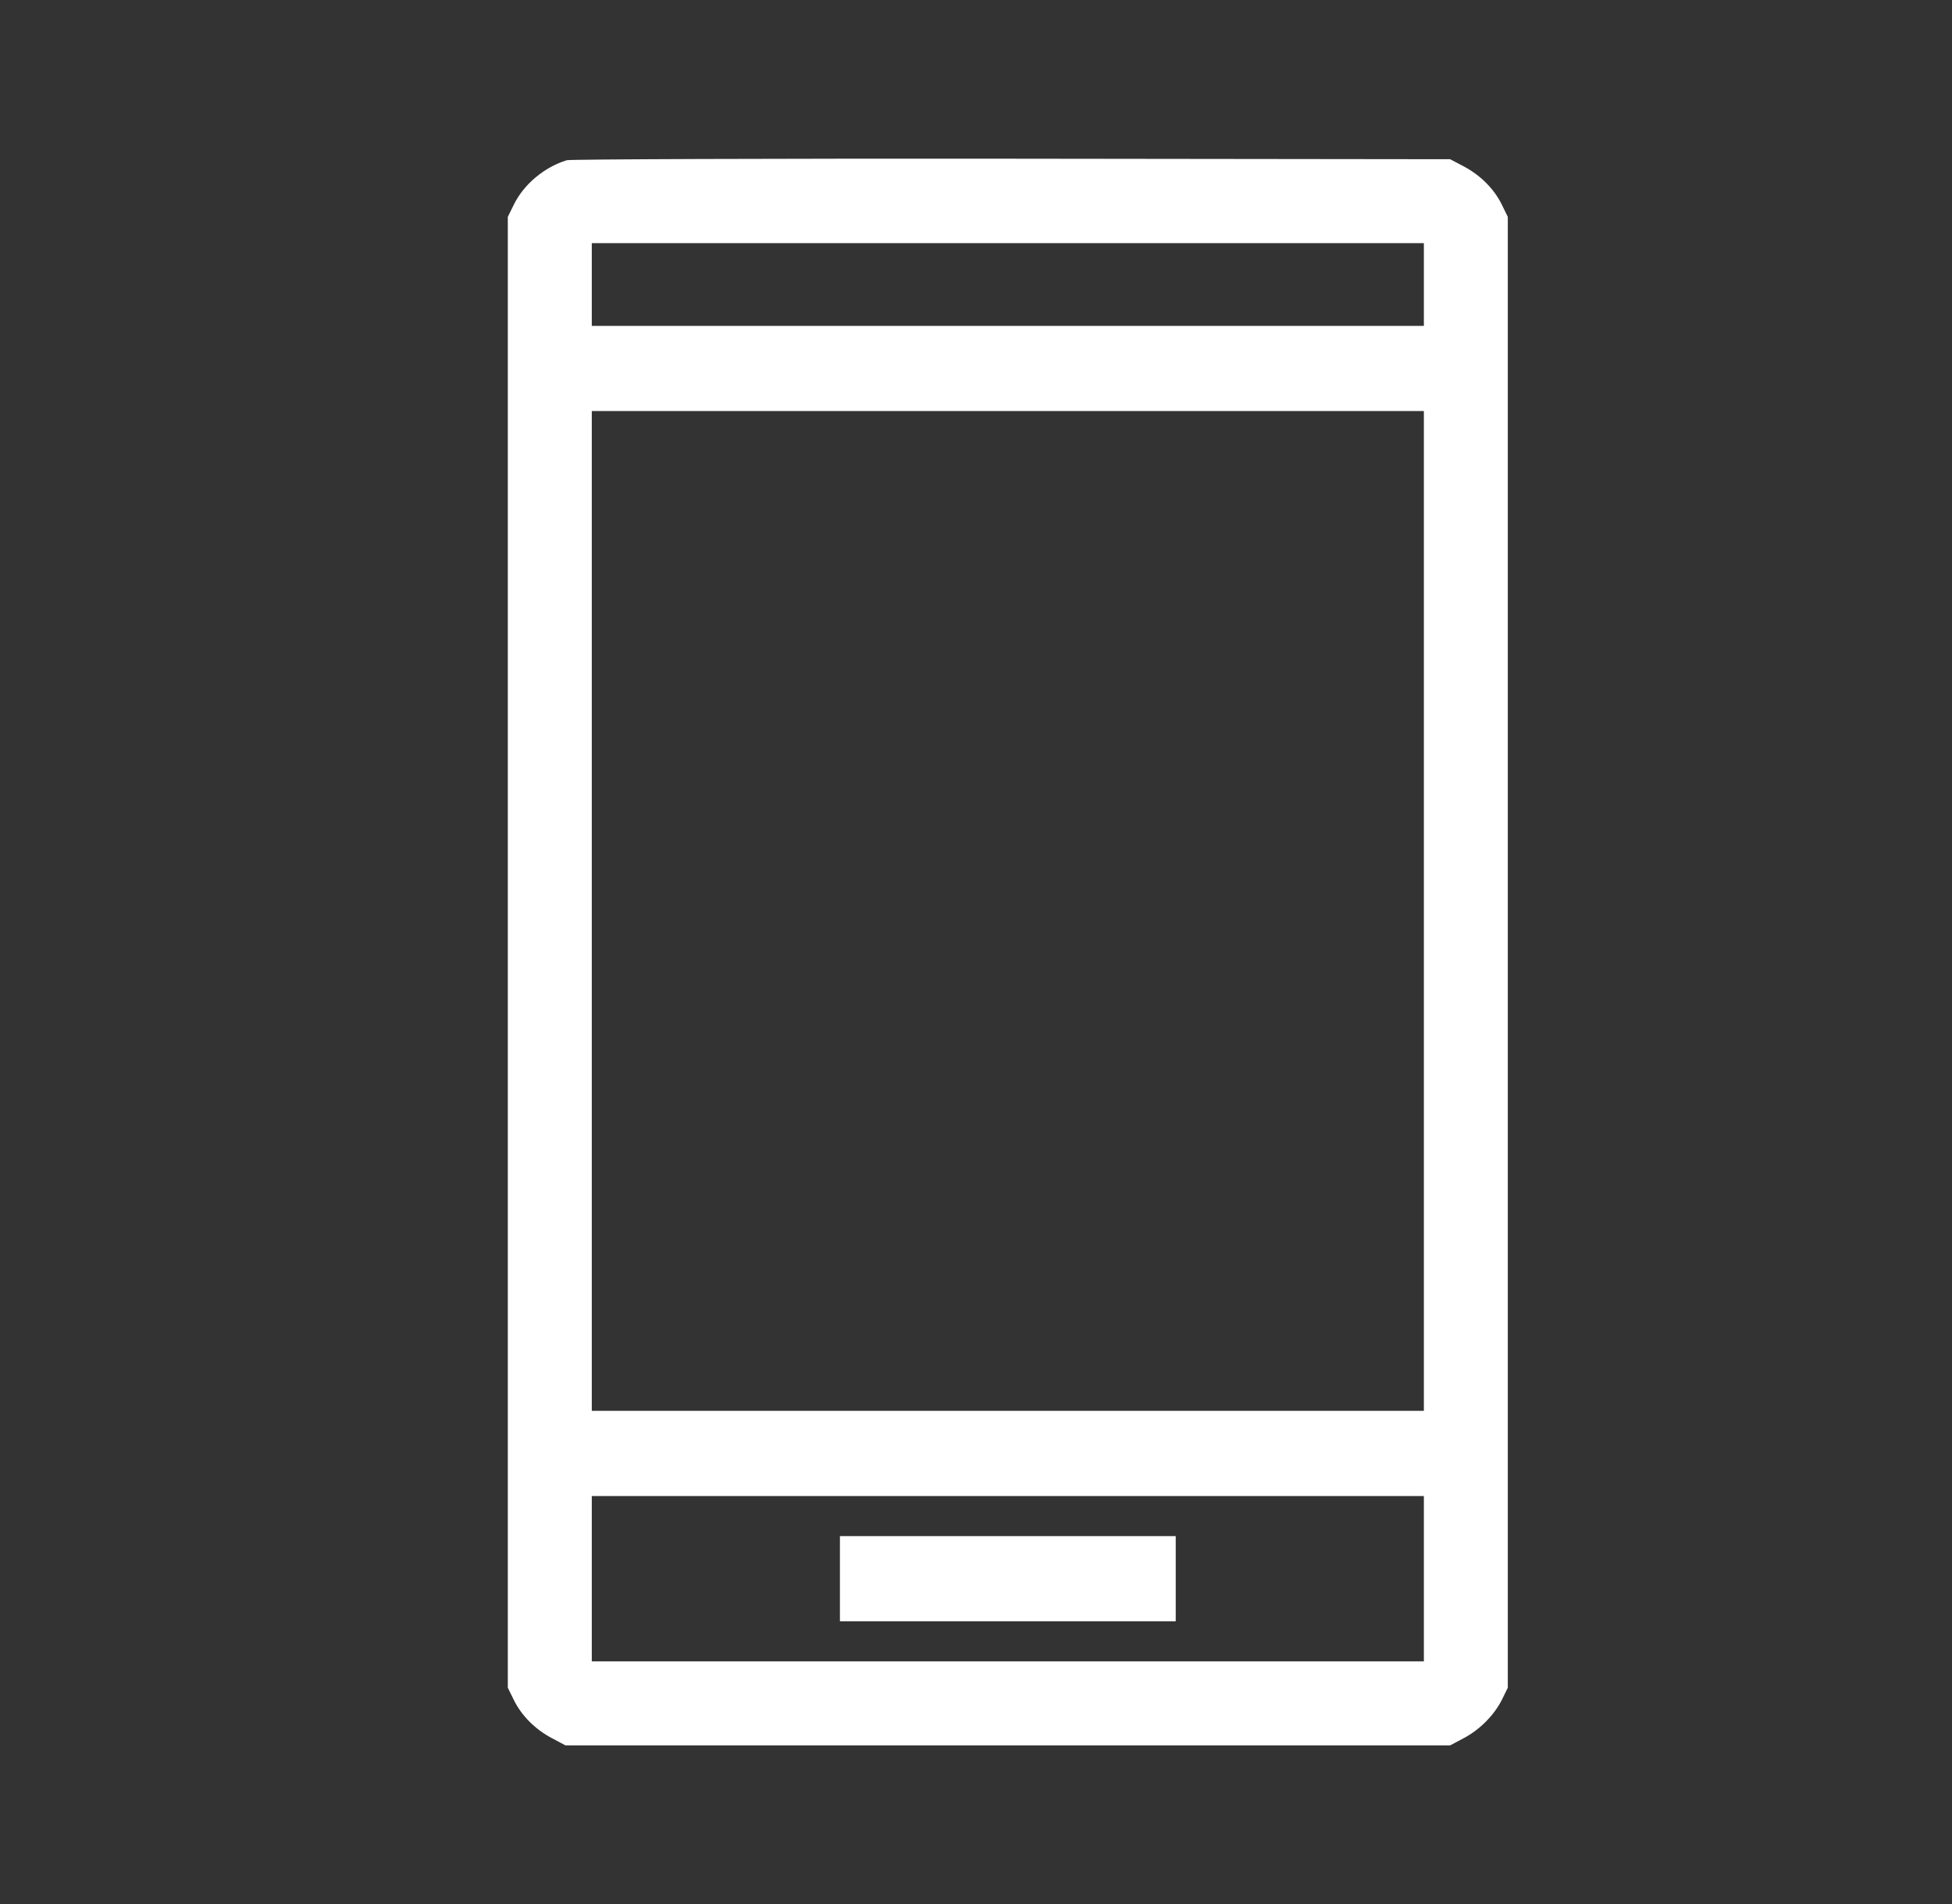 <svg width="41" height="40" viewBox="0 0 41 40" fill="none" xmlns="http://www.w3.org/2000/svg">
<rect x="0" y="0" width="41" height="40" fill="#333333" stroke="none"/>
<g clip-path="url(#clip0_1032_2657)">
<path d="M11.904 3.366C11.43 3.513 11.003 3.871 10.793 4.298L10.666 4.556V20.006V35.456L10.793 35.714C10.956 36.046 11.246 36.335 11.598 36.519L11.877 36.667H21.168H30.459L30.738 36.519C31.081 36.34 31.386 36.03 31.549 35.703L31.67 35.456V20.006V4.556L31.544 4.298C31.381 3.966 31.091 3.677 30.738 3.492L30.459 3.345L21.247 3.334C16.183 3.329 11.977 3.345 11.904 3.366ZM29.907 5.977V6.846H21.168H12.43V5.977V5.108H21.168H29.907V5.977ZM29.907 19.137V29.639H21.168H12.43V19.137V8.635H21.168H29.907V19.137ZM29.907 33.166V34.903H21.168H12.43V33.166V31.429H21.168H29.907V33.166Z" fill="white"/>
<path d="M17.642 33.166V34.06H21.169H24.695V33.166V32.271H21.169H17.642V33.166Z" fill="white"/>
</g>
<defs>
<clipPath id="clip0_1032_2657">
<rect width="40" height="40" fill="white" transform="translate(0.667)"/>
</clipPath>
</defs>
</svg>
